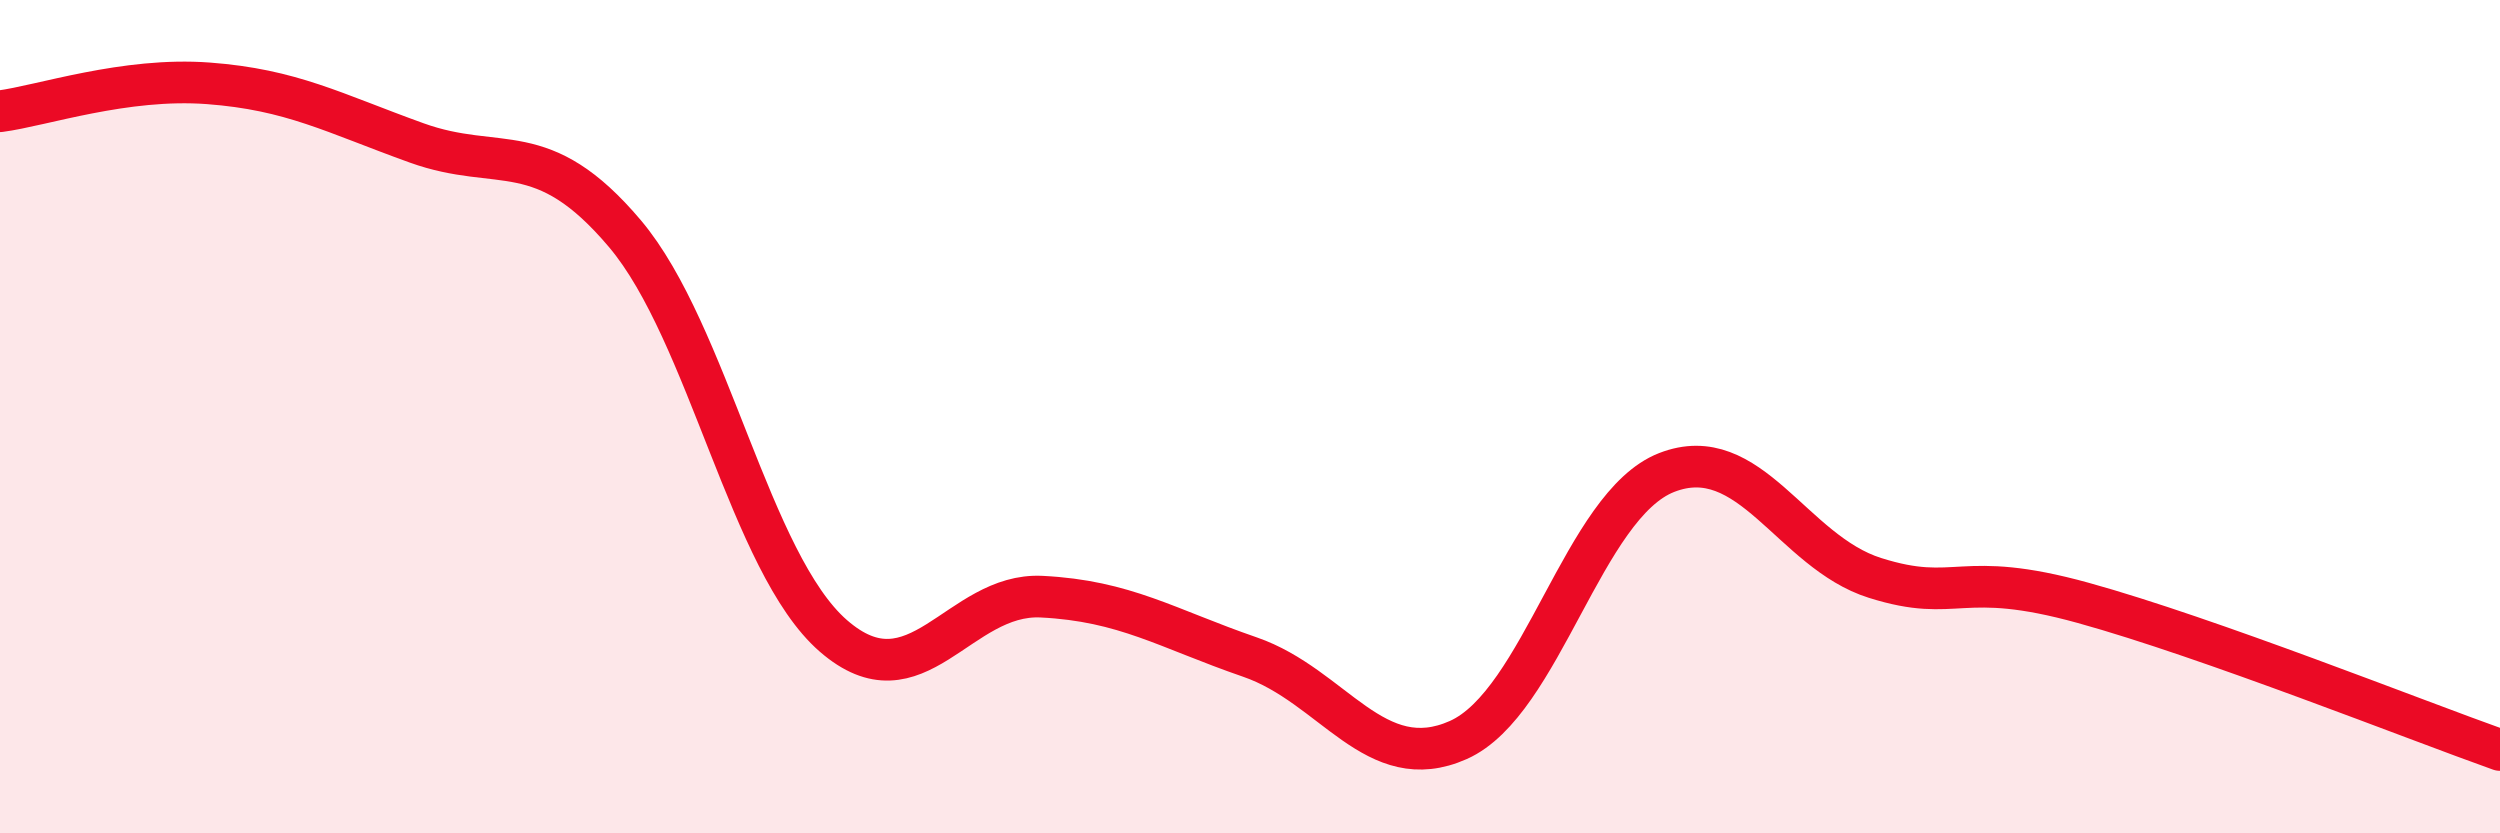 
    <svg width="60" height="20" viewBox="0 0 60 20" xmlns="http://www.w3.org/2000/svg">
      <path
        d="M 0,2.67 C 1,2.54 3,1.85 5,2 C 7,2.15 8,2.71 10,3.43 C 12,4.15 13,3.24 15,5.61 C 17,7.98 18,13.52 20,15.26 C 22,17 23,14.22 25,14.32 C 27,14.42 28,15.08 30,15.77 C 32,16.46 33,18.65 35,17.76 C 37,16.87 38,12.12 40,11.34 C 42,10.56 43,13.24 45,13.87 C 47,14.5 47,13.64 50,14.47 C 53,15.3 58,17.29 60,18L60 20L0 20Z"
        fill="#EB0A25"
        opacity="0.1"
        stroke-linecap="round"
        stroke-linejoin="round"
      />
      <path
        d="M 0,2.67 C 1,2.54 3,1.85 5,2 C 7,2.15 8,2.71 10,3.43 C 12,4.15 13,3.24 15,5.61 C 17,7.98 18,13.52 20,15.26 C 22,17 23,14.22 25,14.32 C 27,14.42 28,15.08 30,15.77 C 32,16.46 33,18.65 35,17.76 C 37,16.87 38,12.12 40,11.34 C 42,10.56 43,13.24 45,13.87 C 47,14.5 47,13.64 50,14.47 C 53,15.3 58,17.29 60,18"
        stroke="#EB0A25"
        stroke-width="1"
        fill="none"
        stroke-linecap="round"
        stroke-linejoin="round"
      />
    </svg>
  